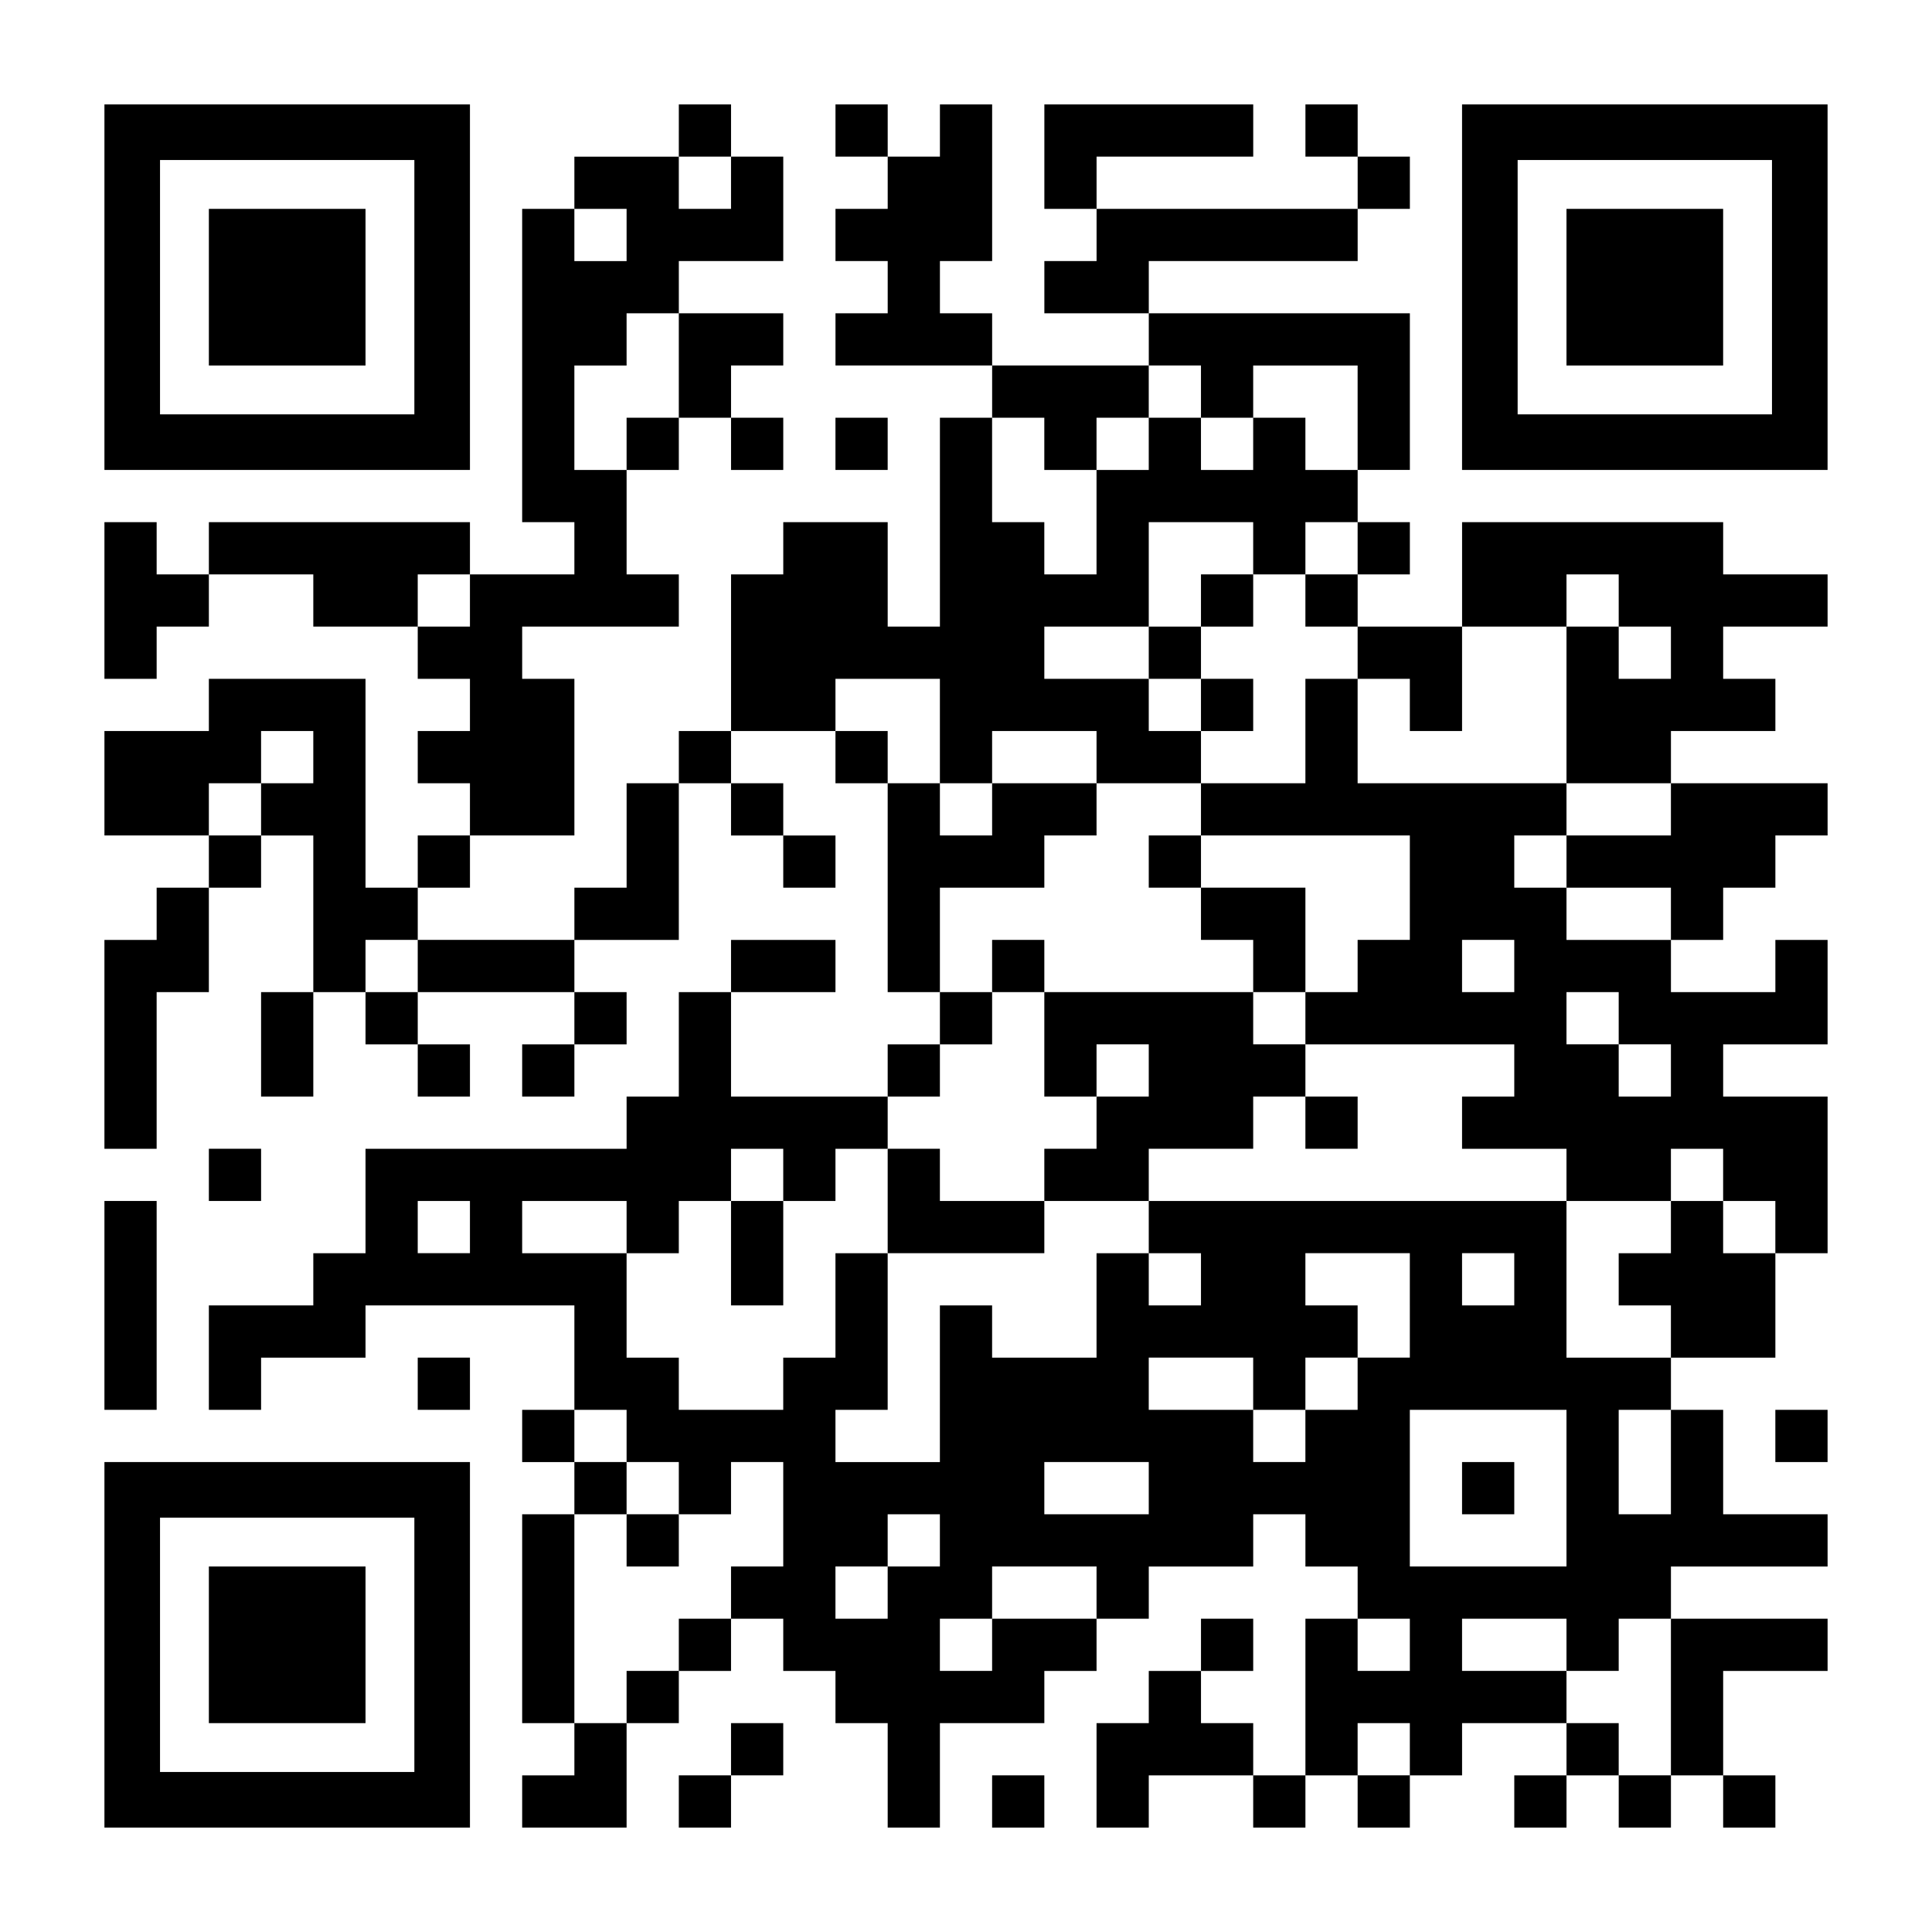 <?xml version="1.0" encoding="UTF-8" standalone="yes"?>
<svg version="1.0" xmlns="http://www.w3.org/2000/svg" width="1147px" height="1147px" viewBox="0 0 1147 1147" preserveAspectRatio="xMidYMid meet">
  <g transform="translate(0,1147) scale(0.1,-0.1)" fill="#000000" stroke="none">
    <path d="M620 9765 l0 -1085 1085 0 1085 0 0 1085 0 1085 -1085 0 -1085 0 0
-1085z m1840 0 l0 -755 -755 0 -755 0 0 755 0 755 755 0 755 0 0 -755z"/>
    <path d="M1240 9765 l0 -465 465 0 465 0 0 465 0 465 -465 0 -465 0 0 -465z"/>
    <path d="M4030 10695 l0 -155 -310 0 -310 0 0 -155 0 -155 -155 0 -155 0 0
-930 0 -930 155 0 155 0 0 -155 0 -155 -310 0 -310 0 0 155 0 155 -775 0 -775
0 0 -155 0 -155 -155 0 -155 0 0 155 0 155 -155 0 -155 0 0 -465 0 -465 155 0
155 0 0 155 0 155 155 0 155 0 0 155 0 155 310 0 310 0 0 -155 0 -155 310 0
310 0 0 -155 0 -155 155 0 155 0 0 -155 0 -155 -155 0 -155 0 0 -155 0 -155
155 0 155 0 0 -155 0 -155 -155 0 -155 0 0 -155 0 -155 -155 0 -155 0 0 620 0
620 -465 0 -465 0 0 -155 0 -155 -310 0 -310 0 0 -310 0 -310 310 0 310 0 0
-155 0 -155 -155 0 -155 0 0 -155 0 -155 -155 0 -155 0 0 -620 0 -620 155 0
155 0 0 465 0 465 155 0 155 0 0 310 0 310 155 0 155 0 0 155 0 155 155 0 155
0 0 -465 0 -465 -155 0 -155 0 0 -310 0 -310 155 0 155 0 0 310 0 310 155 0
155 0 0 -155 0 -155 155 0 155 0 0 -155 0 -155 155 0 155 0 0 155 0 155 -155
0 -155 0 0 155 0 155 465 0 465 0 0 -155 0 -155 -155 0 -155 0 0 -155 0 -155
155 0 155 0 0 155 0 155 155 0 155 0 0 155 0 155 -155 0 -155 0 0 155 0 155
310 0 310 0 0 465 0 465 155 0 155 0 0 -155 0 -155 155 0 155 0 0 -155 0 -155
155 0 155 0 0 155 0 155 -155 0 -155 0 0 155 0 155 -155 0 -155 0 0 155 0 155
310 0 310 0 0 -155 0 -155 155 0 155 0 0 -620 0 -620 155 0 155 0 0 -155 0
-155 -155 0 -155 0 0 -155 0 -155 -465 0 -465 0 0 310 0 310 310 0 310 0 0
155 0 155 -310 0 -310 0 0 -155 0 -155 -155 0 -155 0 0 -310 0 -310 -155 0
-155 0 0 -155 0 -155 -775 0 -775 0 0 -310 0 -310 -155 0 -155 0 0 -155 0
-155 -310 0 -310 0 0 -310 0 -310 155 0 155 0 0 155 0 155 310 0 310 0 0 155
0 155 620 0 620 0 0 -310 0 -310 -155 0 -155 0 0 -155 0 -155 155 0 155 0 0
-155 0 -155 -155 0 -155 0 0 -620 0 -620 155 0 155 0 0 -155 0 -155 -155 0
-155 0 0 -155 0 -155 310 0 310 0 0 310 0 310 155 0 155 0 0 155 0 155 155 0
155 0 0 155 0 155 155 0 155 0 0 -155 0 -155 155 0 155 0 0 -155 0 -155 155 0
155 0 0 -310 0 -310 155 0 155 0 0 310 0 310 310 0 310 0 0 155 0 155 155 0
155 0 0 155 0 155 155 0 155 0 0 155 0 155 310 0 310 0 0 155 0 155 155 0 155
0 0 -155 0 -155 155 0 155 0 0 -155 0 -155 -155 0 -155 0 0 -465 0 -465 -155
0 -155 0 0 155 0 155 -155 0 -155 0 0 155 0 155 155 0 155 0 0 155 0 155 -155
0 -155 0 0 -155 0 -155 -155 0 -155 0 0 -155 0 -155 -155 0 -155 0 0 -310 0
-310 155 0 155 0 0 155 0 155 310 0 310 0 0 -155 0 -155 155 0 155 0 0 155 0
155 155 0 155 0 0 -155 0 -155 155 0 155 0 0 155 0 155 155 0 155 0 0 155 0
155 310 0 310 0 0 -155 0 -155 -155 0 -155 0 0 -155 0 -155 155 0 155 0 0 155
0 155 155 0 155 0 0 -155 0 -155 155 0 155 0 0 155 0 155 155 0 155 0 0 -155
0 -155 155 0 155 0 0 155 0 155 -155 0 -155 0 0 310 0 310 310 0 310 0 0 155
0 155 -465 0 -465 0 0 155 0 155 465 0 465 0 0 155 0 155 -310 0 -310 0 0 310
0 310 -155 0 -155 0 0 155 0 155 310 0 310 0 0 310 0 310 155 0 155 0 0 465 0
465 -310 0 -310 0 0 155 0 155 310 0 310 0 0 310 0 310 -155 0 -155 0 0 -155
0 -155 -310 0 -310 0 0 155 0 155 155 0 155 0 0 155 0 155 155 0 155 0 0 155
0 155 155 0 155 0 0 155 0 155 -465 0 -465 0 0 155 0 155 310 0 310 0 0 155 0
155 -155 0 -155 0 0 155 0 155 310 0 310 0 0 155 0 155 -310 0 -310 0 0 155 0
155 -775 0 -775 0 0 -310 0 -310 -310 0 -310 0 0 155 0 155 155 0 155 0 0 155
0 155 -155 0 -155 0 0 155 0 155 155 0 155 0 0 465 0 465 -775 0 -775 0 0 155
0 155 620 0 620 0 0 155 0 155 155 0 155 0 0 155 0 155 -155 0 -155 0 0 155 0
155 -155 0 -155 0 0 -155 0 -155 155 0 155 0 0 -155 0 -155 -775 0 -775 0 0
155 0 155 465 0 465 0 0 155 0 155 -620 0 -620 0 0 -310 0 -310 155 0 155 0 0
-155 0 -155 -155 0 -155 0 0 -155 0 -155 310 0 310 0 0 -155 0 -155 -465 0
-465 0 0 155 0 155 -155 0 -155 0 0 155 0 155 155 0 155 0 0 465 0 465 -155 0
-155 0 0 -155 0 -155 -155 0 -155 0 0 155 0 155 -155 0 -155 0 0 -155 0 -155
155 0 155 0 0 -155 0 -155 -155 0 -155 0 0 -155 0 -155 155 0 155 0 0 -155 0
-155 -155 0 -155 0 0 -155 0 -155 465 0 465 0 0 -155 0 -155 -155 0 -155 0 0
-620 0 -620 -155 0 -155 0 0 310 0 310 -310 0 -310 0 0 -155 0 -155 -155 0
-155 0 0 -465 0 -465 -155 0 -155 0 0 -155 0 -155 -155 0 -155 0 0 -310 0
-310 -155 0 -155 0 0 -155 0 -155 -465 0 -465 0 0 155 0 155 155 0 155 0 0
155 0 155 310 0 310 0 0 465 0 465 -155 0 -155 0 0 155 0 155 465 0 465 0 0
155 0 155 -155 0 -155 0 0 310 0 310 155 0 155 0 0 155 0 155 155 0 155 0 0
-155 0 -155 155 0 155 0 0 155 0 155 -155 0 -155 0 0 155 0 155 155 0 155 0 0
155 0 155 -310 0 -310 0 0 155 0 155 310 0 310 0 0 310 0 310 -155 0 -155 0 0
155 0 155 -155 0 -155 0 0 -155z m310 -310 l0 -155 -155 0 -155 0 0 155 0 155
155 0 155 0 0 -155z m-620 -310 l0 -155 -155 0 -155 0 0 155 0 155 155 0 155
0 0 -155z m310 -775 l0 -310 -155 0 -155 0 0 -155 0 -155 -155 0 -155 0 0 310
0 310 155 0 155 0 0 155 0 155 155 0 155 0 0 -310z m3100 -155 l0 -155 155 0
155 0 0 155 0 155 310 0 310 0 0 -310 0 -310 -155 0 -155 0 0 155 0 155 -155
0 -155 0 0 -155 0 -155 -155 0 -155 0 0 155 0 155 -155 0 -155 0 0 -155 0
-155 -155 0 -155 0 0 -310 0 -310 -155 0 -155 0 0 155 0 155 -155 0 -155 0 0
310 0 310 155 0 155 0 0 -155 0 -155 155 0 155 0 0 155 0 155 155 0 155 0 0
155 0 155 155 0 155 0 0 -155z m310 -930 l0 -155 155 0 155 0 0 155 0 155 155
0 155 0 0 -155 0 -155 -155 0 -155 0 0 -155 0 -155 155 0 155 0 0 -155 0 -155
155 0 155 0 0 -155 0 -155 155 0 155 0 0 310 0 310 310 0 310 0 0 155 0 155
155 0 155 0 0 -155 0 -155 155 0 155 0 0 -155 0 -155 -155 0 -155 0 0 155 0
155 -155 0 -155 0 0 -465 0 -465 310 0 310 0 0 -155 0 -155 -310 0 -310 0 0
-155 0 -155 310 0 310 0 0 -155 0 -155 -310 0 -310 0 0 155 0 155 -155 0 -155
0 0 155 0 155 155 0 155 0 0 155 0 155 -620 0 -620 0 0 310 0 310 -155 0 -155
0 0 -310 0 -310 -310 0 -310 0 0 -155 0 -155 620 0 620 0 0 -310 0 -310 -155
0 -155 0 0 -155 0 -155 -155 0 -155 0 0 -155 0 -155 620 0 620 0 0 -155 0
-155 -155 0 -155 0 0 -155 0 -155 310 0 310 0 0 -155 0 -155 310 0 310 0 0
155 0 155 155 0 155 0 0 -155 0 -155 155 0 155 0 0 -155 0 -155 -155 0 -155 0
0 155 0 155 -155 0 -155 0 0 -155 0 -155 -155 0 -155 0 0 -155 0 -155 155 0
155 0 0 -155 0 -155 -310 0 -310 0 0 465 0 465 -1240 0 -1240 0 0 -155 0 -155
155 0 155 0 0 -155 0 -155 -155 0 -155 0 0 155 0 155 -155 0 -155 0 0 -310 0
-310 -310 0 -310 0 0 155 0 155 -155 0 -155 0 0 -465 0 -465 -310 0 -310 0 0
155 0 155 155 0 155 0 0 465 0 465 -155 0 -155 0 0 -310 0 -310 -155 0 -155 0
0 -155 0 -155 -310 0 -310 0 0 155 0 155 -155 0 -155 0 0 310 0 310 -310 0
-310 0 0 155 0 155 310 0 310 0 0 -155 0 -155 155 0 155 0 0 155 0 155 155 0
155 0 0 155 0 155 155 0 155 0 0 -155 0 -155 155 0 155 0 0 155 0 155 155 0
155 0 0 155 0 155 155 0 155 0 0 155 0 155 155 0 155 0 0 155 0 155 -155 0
-155 0 0 310 0 310 310 0 310 0 0 155 0 155 155 0 155 0 0 155 0 155 -310 0
-310 0 0 -155 0 -155 -155 0 -155 0 0 155 0 155 -155 0 -155 0 0 155 0 155
-155 0 -155 0 0 155 0 155 310 0 310 0 0 -310 0 -310 155 0 155 0 0 155 0 155
310 0 310 0 0 -155 0 -155 310 0 310 0 0 155 0 155 -155 0 -155 0 0 155 0 155
-310 0 -310 0 0 155 0 155 310 0 310 0 0 310 0 310 310 0 310 0 0 -155z
m-4650 -310 l0 -155 -155 0 -155 0 0 155 0 155 155 0 155 0 0 -155z m-930
-930 l0 -155 -155 0 -155 0 0 -155 0 -155 -155 0 -155 0 0 155 0 155 155 0
155 0 0 155 0 155 155 0 155 0 0 -155z m620 -1240 l0 -155 -155 0 -155 0 0
155 0 155 155 0 155 0 0 -155z m6510 0 l0 -155 -155 0 -155 0 0 155 0 155 155
0 155 0 0 -155z m620 -310 l0 -155 155 0 155 0 0 -155 0 -155 -155 0 -155 0 0
155 0 155 -155 0 -155 0 0 155 0 155 155 0 155 0 0 -155z m-6820 -1240 l0
-155 -155 0 -155 0 0 155 0 155 155 0 155 0 0 -155z m5580 -465 l0 -310 -155
0 -155 0 0 -155 0 -155 -155 0 -155 0 0 -155 0 -155 -155 0 -155 0 0 155 0
155 -310 0 -310 0 0 155 0 155 310 0 310 0 0 -155 0 -155 155 0 155 0 0 155 0
155 155 0 155 0 0 155 0 155 -155 0 -155 0 0 155 0 155 310 0 310 0 0 -310z
m620 155 l0 -155 -155 0 -155 0 0 155 0 155 155 0 155 0 0 -155z m-5270 -930
l0 -155 155 0 155 0 0 -155 0 -155 155 0 155 0 0 155 0 155 155 0 155 0 0
-310 0 -310 -155 0 -155 0 0 -155 0 -155 -155 0 -155 0 0 -155 0 -155 -155 0
-155 0 0 -155 0 -155 -155 0 -155 0 0 620 0 620 155 0 155 0 0 155 0 155 -155
0 -155 0 0 155 0 155 155 0 155 0 0 -155z m5580 -310 l0 -465 -465 0 -465 0 0
465 0 465 465 0 465 0 0 -465z m620 155 l0 -310 -155 0 -155 0 0 310 0 310
155 0 155 0 0 -310z m-3100 -155 l0 -155 -310 0 -310 0 0 155 0 155 310 0 310
0 0 -155z m-1240 -310 l0 -155 -155 0 -155 0 0 -155 0 -155 -155 0 -155 0 0
155 0 155 155 0 155 0 0 155 0 155 155 0 155 0 0 -155z m930 -310 l0 -155
-310 0 -310 0 0 -155 0 -155 -155 0 -155 0 0 155 0 155 155 0 155 0 0 155 0
155 310 0 310 0 0 -155z m1860 -310 l0 -155 -155 0 -155 0 0 155 0 155 155 0
155 0 0 -155z m930 0 l0 -155 155 0 155 0 0 155 0 155 155 0 155 0 0 -465 0
-465 -155 0 -155 0 0 155 0 155 -155 0 -155 0 0 155 0 155 -310 0 -310 0 0
155 0 155 310 0 310 0 0 -155z m-930 -620 l0 -155 -155 0 -155 0 0 155 0 155
155 0 155 0 0 -155z"/>
    <path d="M7130 7905 l0 -155 -155 0 -155 0 0 -155 0 -155 155 0 155 0 0 -155
0 -155 155 0 155 0 0 155 0 155 -155 0 -155 0 0 155 0 155 155 0 155 0 0 155
0 155 -155 0 -155 0 0 -155z"/>
    <path d="M6820 6355 l0 -155 155 0 155 0 0 -155 0 -155 155 0 155 0 0 -155 0
-155 -620 0 -620 0 0 155 0 155 -155 0 -155 0 0 -155 0 -155 155 0 155 0 0
-310 0 -310 155 0 155 0 0 -155 0 -155 -155 0 -155 0 0 -155 0 -155 -310 0
-310 0 0 155 0 155 -155 0 -155 0 0 -310 0 -310 465 0 465 0 0 155 0 155 310
0 310 0 0 155 0 155 310 0 310 0 0 155 0 155 155 0 155 0 0 -155 0 -155 155 0
155 0 0 155 0 155 -155 0 -155 0 0 155 0 155 -155 0 -155 0 0 155 0 155 155 0
155 0 0 310 0 310 -310 0 -310 0 0 155 0 155 -155 0 -155 0 0 -155z m0 -1240
l0 -155 -155 0 -155 0 0 155 0 155 155 0 155 0 0 -155z"/>
    <path d="M4340 4030 l0 -310 155 0 155 0 0 310 0 310 -155 0 -155 0 0 -310z"/>
    <path d="M3720 2325 l0 -155 155 0 155 0 0 155 0 155 -155 0 -155 0 0 -155z"/>
    <path d="M8680 2635 l0 -155 155 0 155 0 0 155 0 155 -155 0 -155 0 0 -155z"/>
    <path d="M8680 9765 l0 -1085 1085 0 1085 0 0 1085 0 1085 -1085 0 -1085 0 0
-1085z m1840 0 l0 -755 -755 0 -755 0 0 755 0 755 755 0 755 0 0 -755z"/>
    <path d="M9300 9765 l0 -465 465 0 465 0 0 465 0 465 -465 0 -465 0 0 -465z"/>
    <path d="M4960 8835 l0 -155 155 0 155 0 0 155 0 155 -155 0 -155 0 0 -155z"/>
    <path d="M1240 4495 l0 -155 155 0 155 0 0 155 0 155 -155 0 -155 0 0 -155z"/>
    <path d="M620 3720 l0 -620 155 0 155 0 0 620 0 620 -155 0 -155 0 0 -620z"/>
    <path d="M2480 3255 l0 -155 155 0 155 0 0 155 0 155 -155 0 -155 0 0 -155z"/>
    <path d="M10540 2945 l0 -155 155 0 155 0 0 155 0 155 -155 0 -155 0 0 -155z"/>
    <path d="M620 1705 l0 -1085 1085 0 1085 0 0 1085 0 1085 -1085 0 -1085 0 0
-1085z m1840 0 l0 -755 -755 0 -755 0 0 755 0 755 755 0 755 0 0 -755z"/>
    <path d="M1240 1705 l0 -465 465 0 465 0 0 465 0 465 -465 0 -465 0 0 -465z"/>
    <path d="M4340 1085 l0 -155 -155 0 -155 0 0 -155 0 -155 155 0 155 0 0 155 0
155 155 0 155 0 0 155 0 155 -155 0 -155 0 0 -155z"/>
    <path d="M5890 775 l0 -155 155 0 155 0 0 155 0 155 -155 0 -155 0 0 -155z"/>
  </g>
</svg>
